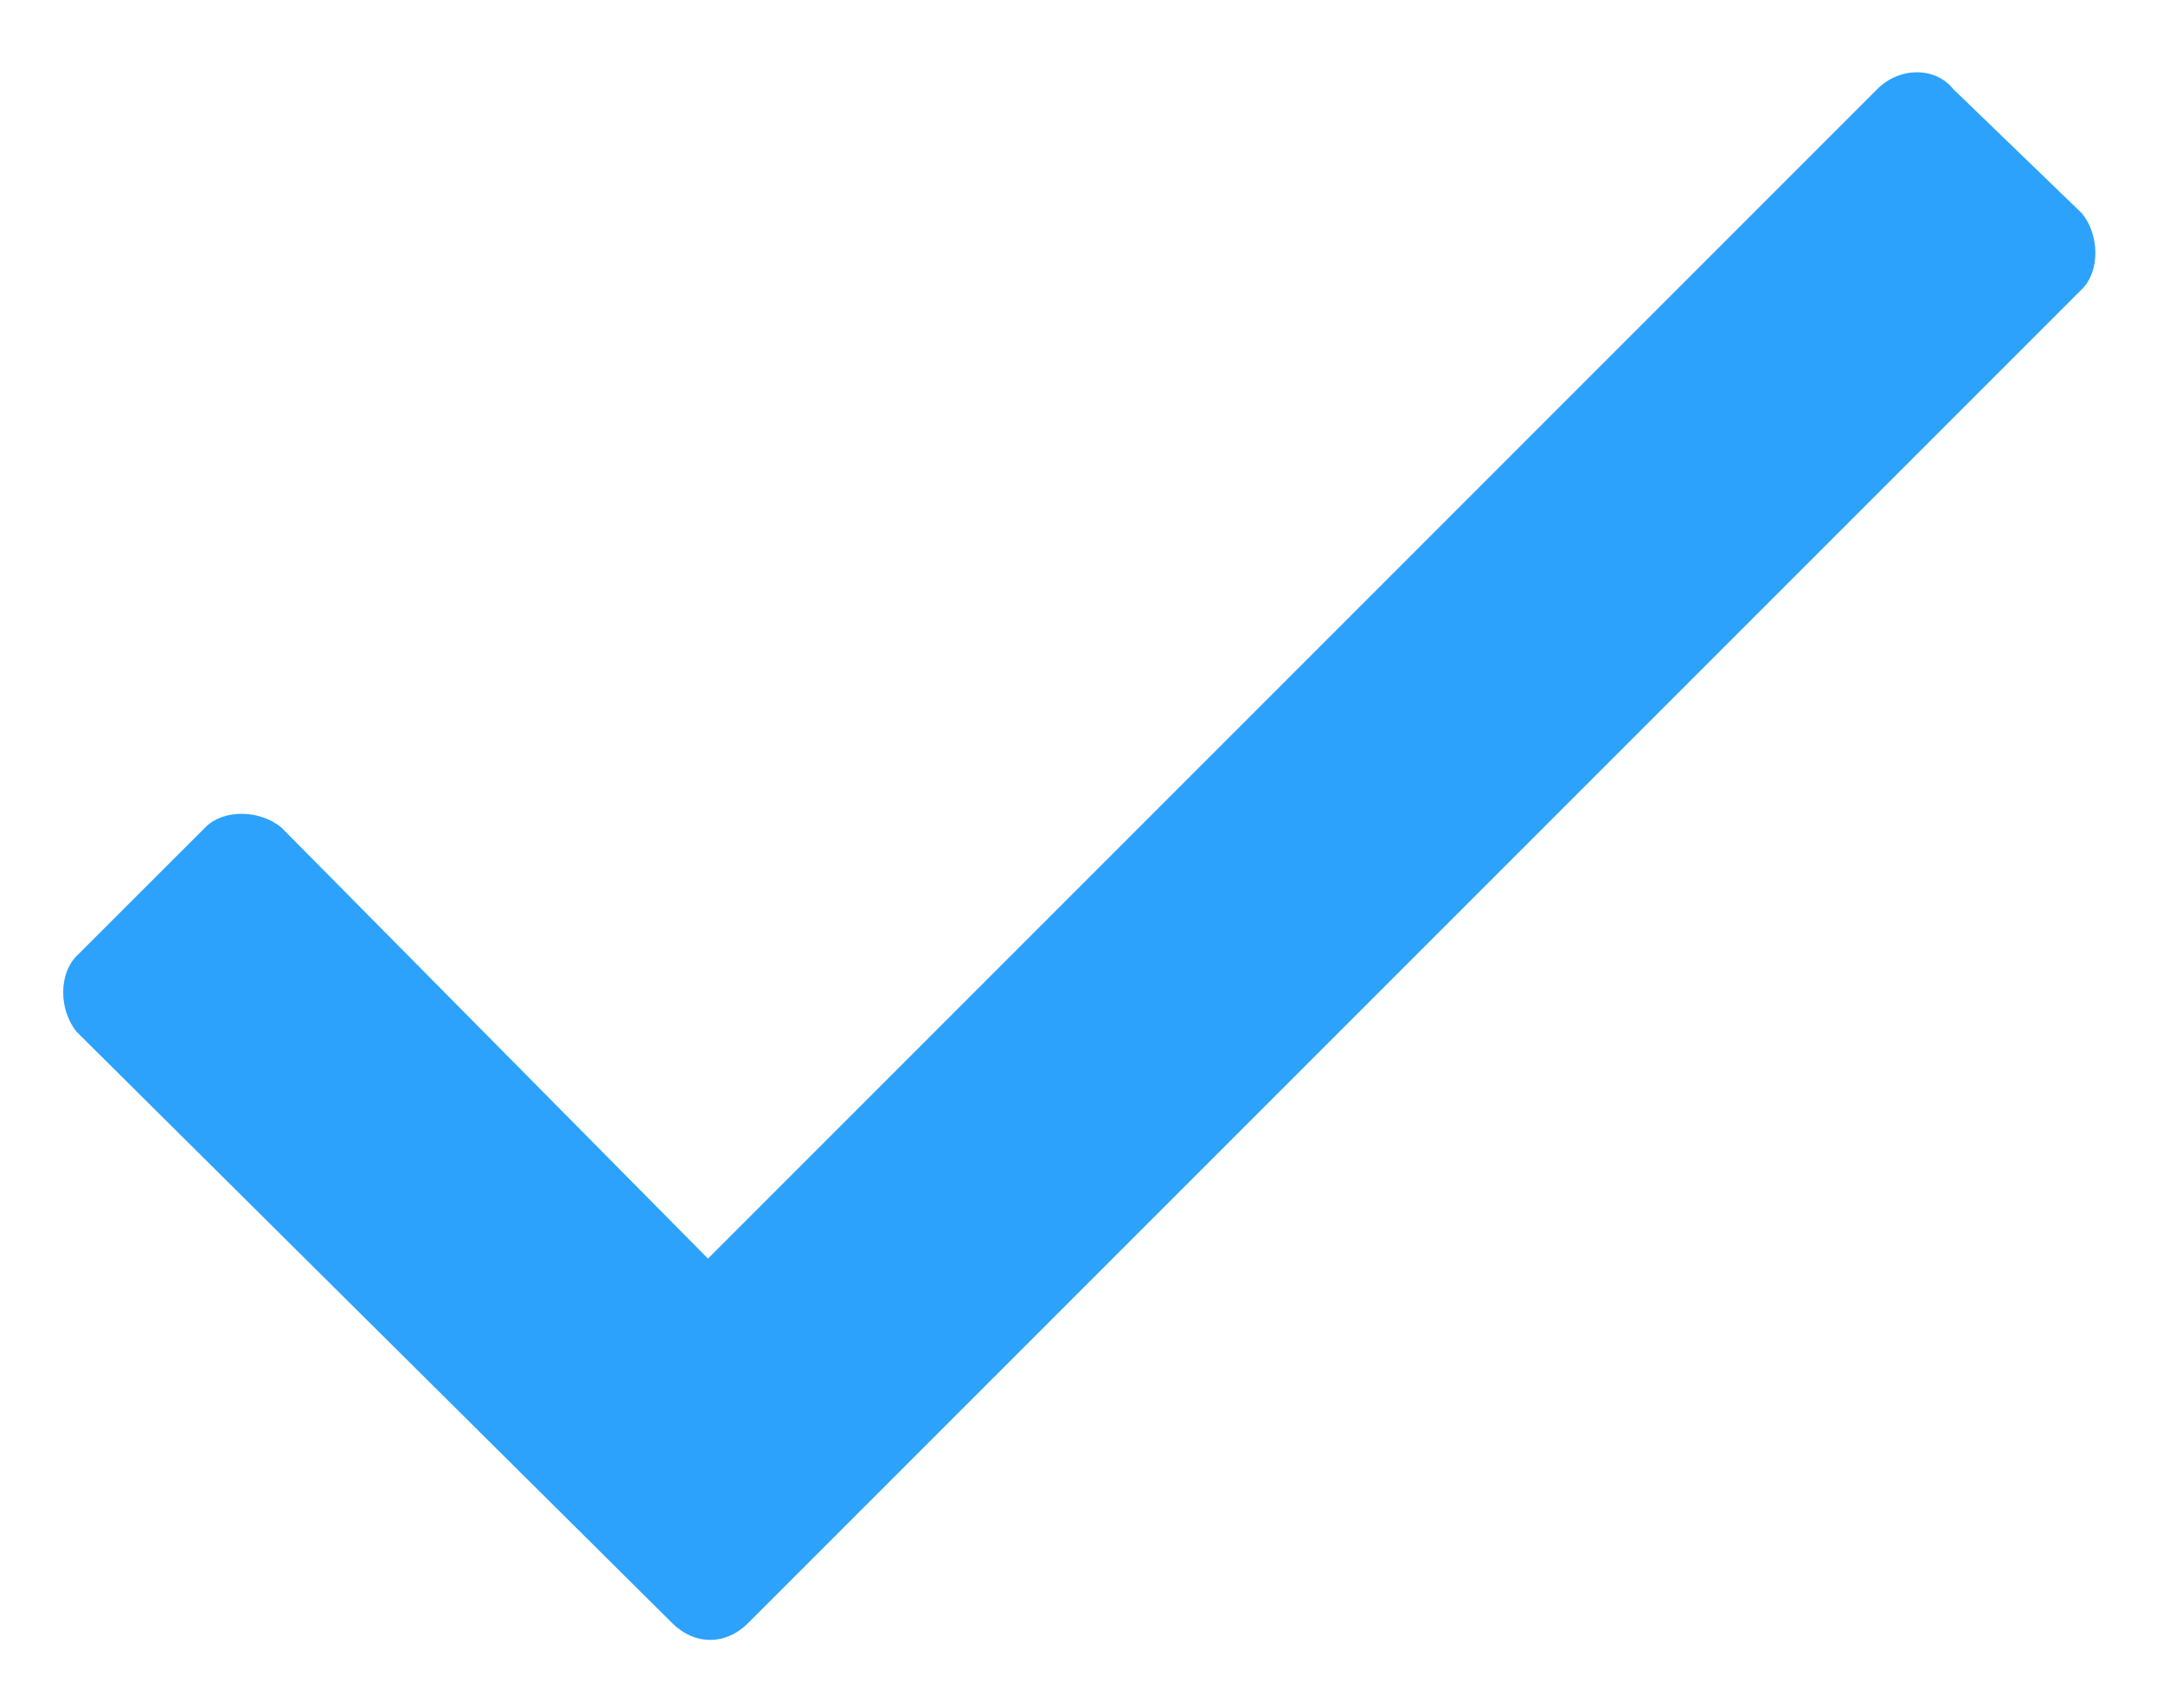 <svg width="19" height="15" viewBox="0 0 19 15" fill="none" xmlns="http://www.w3.org/2000/svg">
<path d="M16.492 0.781C16.688 0.586 17 0.586 17.156 0.781L18.289 1.875C18.445 2.07 18.445 2.383 18.289 2.539L6.57 14.258C6.375 14.453 6.102 14.453 5.906 14.258L0.672 9.062C0.516 8.867 0.516 8.555 0.672 8.398L1.805 7.266C1.961 7.109 2.273 7.109 2.469 7.266L6.219 11.055L16.492 0.781Z" fill="#2CA2FC"/>
</svg>
